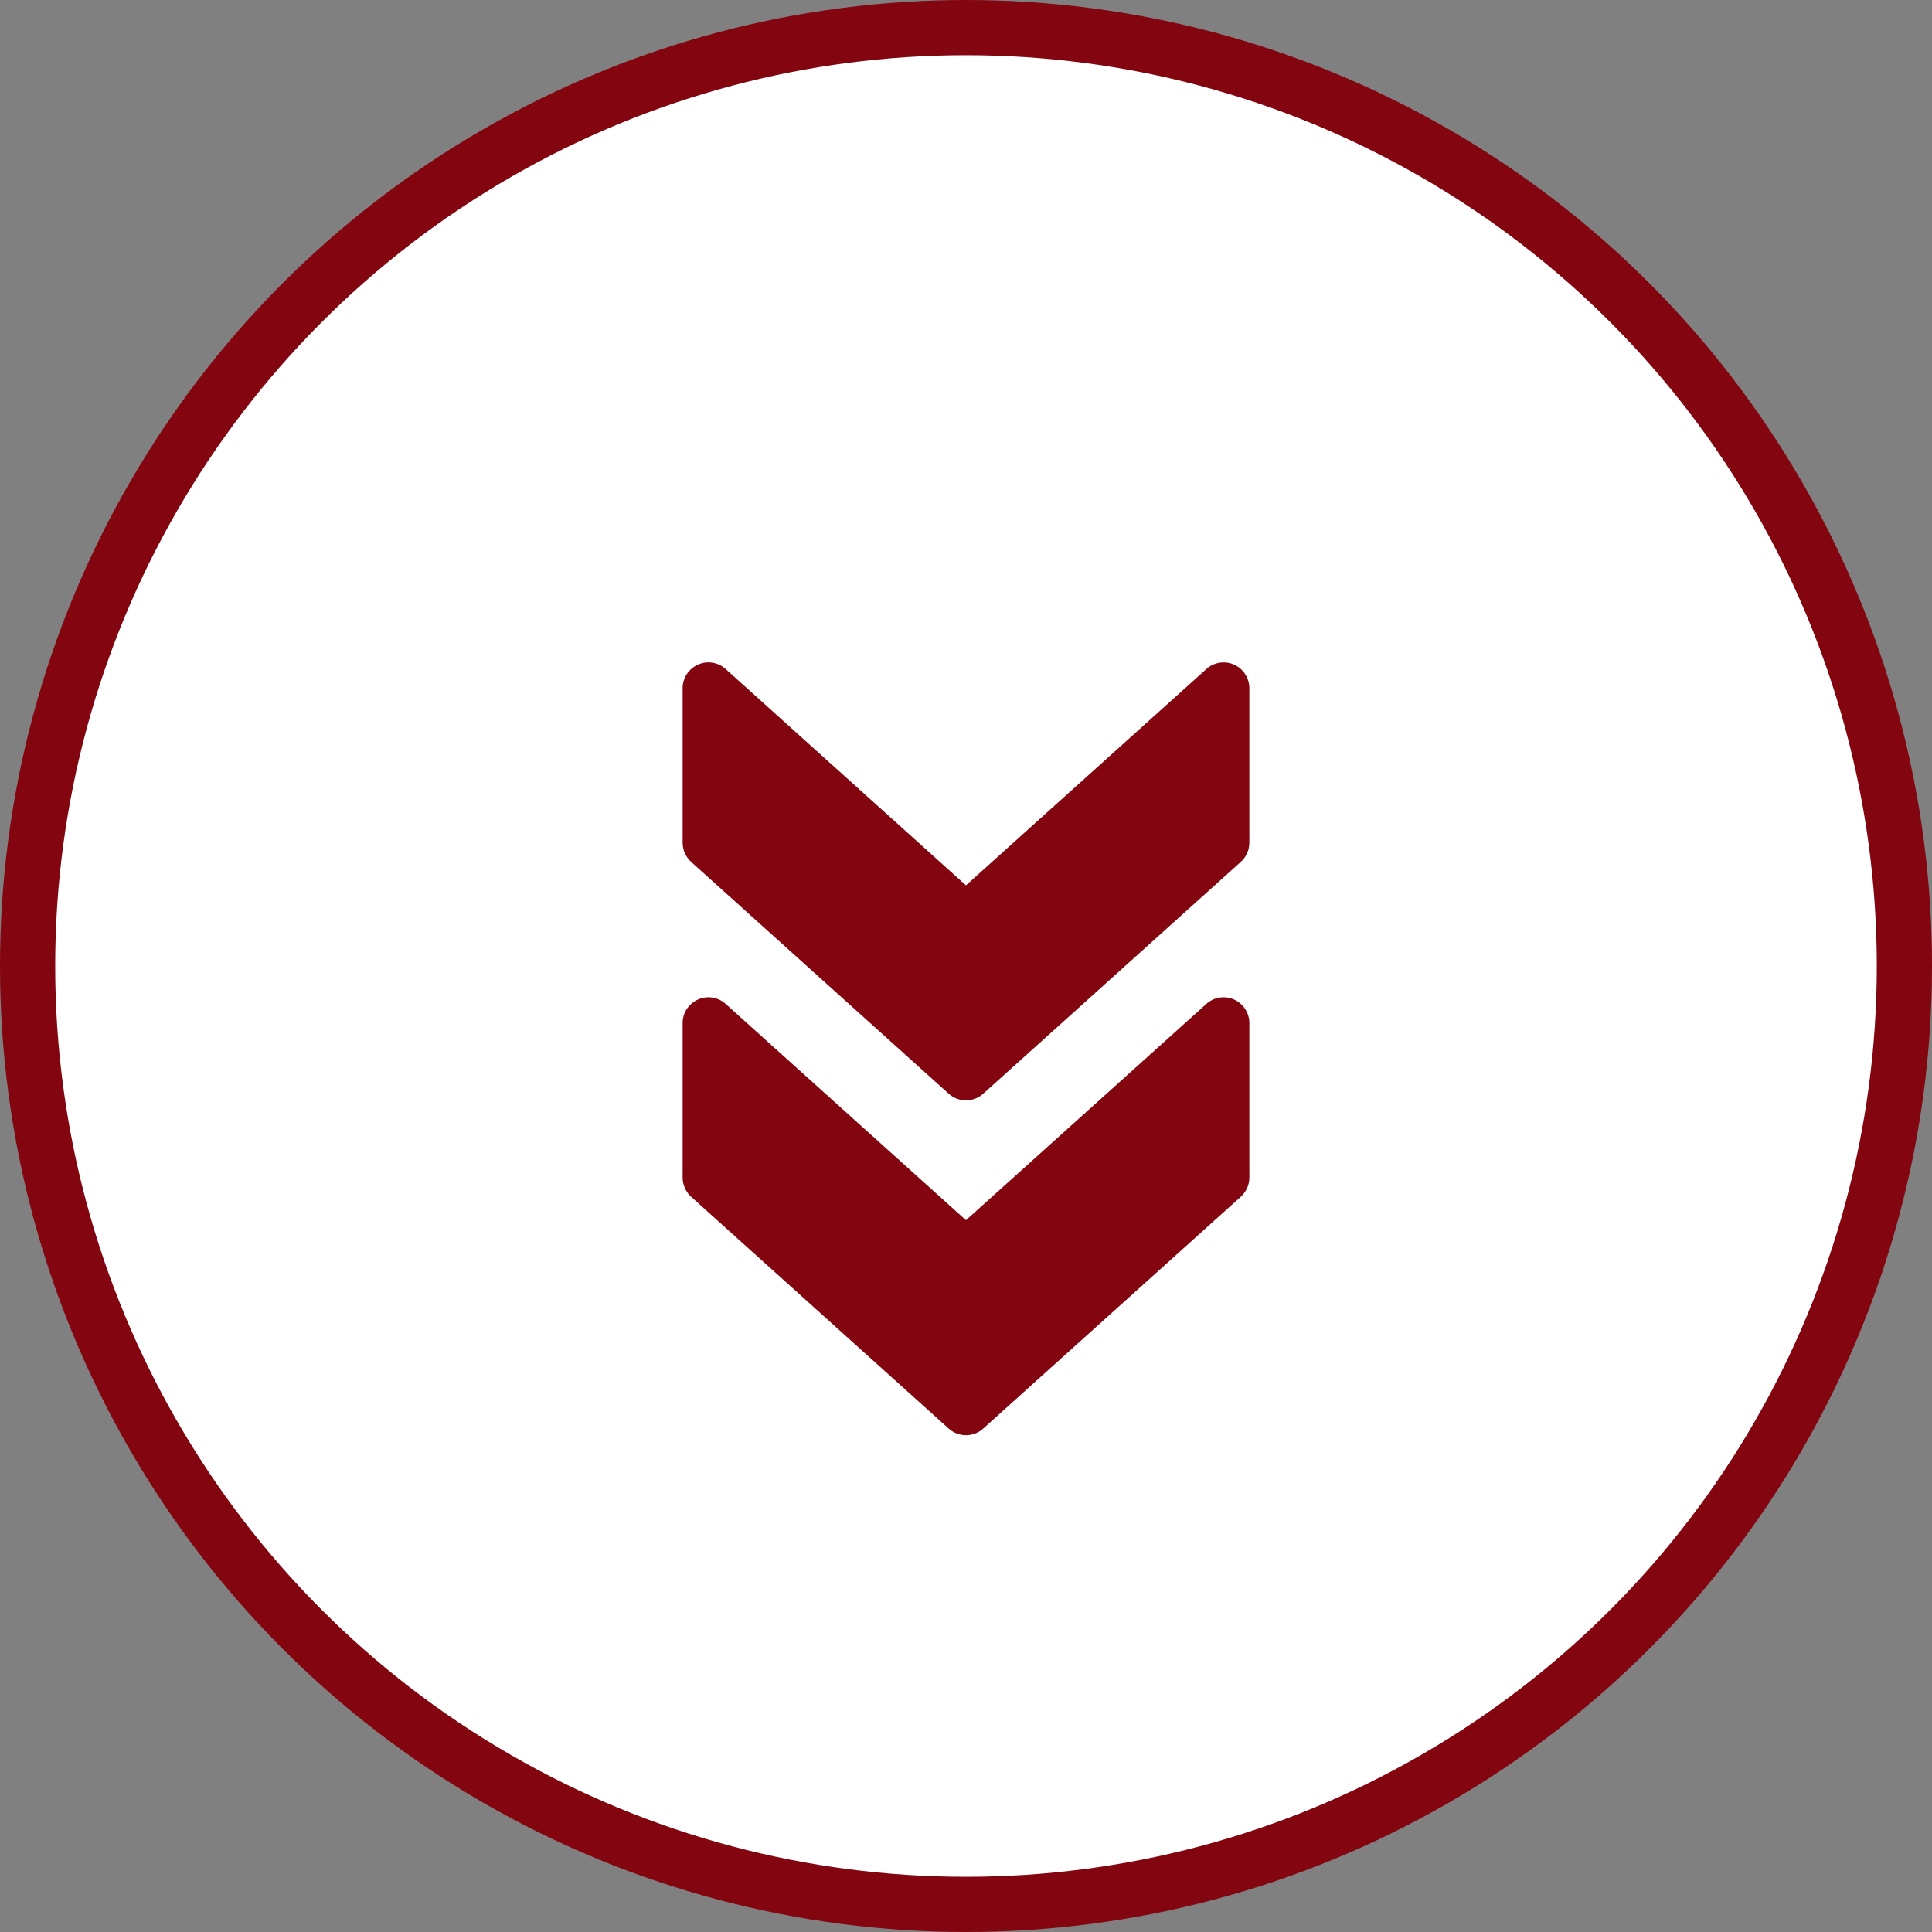<svg xmlns="http://www.w3.org/2000/svg" width="70" height="70" viewBox="0 0 70 70" fill="none"><rect x="0" y="0" width="70" height="70" fill="#808080" stroke="none"/><g id="arrow-divider-avipan"><circle id="Ellipse 21" cx="35" cy="35" r="34" fill="white" stroke="#830510" stroke-width="2"></circle><g id="fi_724927" clip-path="url(#clip0_277_3)"><g id="Group"><g id="Group_2"><path id="Vector" d="M35.623 51.761L44.956 43.361C45.154 43.182 45.266 42.932 45.266 42.667V37.067C45.266 36.699 45.049 36.365 44.713 36.214C44.375 36.065 43.981 36.126 43.709 36.373L34.999 44.21L26.292 36.373C26.018 36.126 25.624 36.063 25.288 36.214C24.95 36.365 24.733 36.699 24.733 37.067V42.667C24.733 42.932 24.847 43.182 25.041 43.361L34.374 51.761C34.729 52.08 35.27 52.08 35.623 51.761Z" fill="#830510"></path></g></g><g id="Group_3"><g id="Group_4"><path id="Vector_2" d="M35.623 39.628L44.956 31.228C45.154 31.049 45.266 30.799 45.266 30.534V24.934C45.266 24.567 45.049 24.233 44.713 24.081C44.375 23.932 43.981 23.994 43.709 24.24L34.999 32.078L26.292 24.24C26.018 23.994 25.624 23.93 25.288 24.081C24.95 24.233 24.733 24.567 24.733 24.934V30.534C24.733 30.799 24.847 31.049 25.041 31.228L34.374 39.628C34.729 39.947 35.27 39.947 35.623 39.628Z" fill="#830510"></path></g></g></g></g><defs><clipPath id="clip0_277_3"><rect width="28" height="28" fill="white" transform="matrix(0 1 -1 0 49 24)"></rect></clipPath></defs></svg>